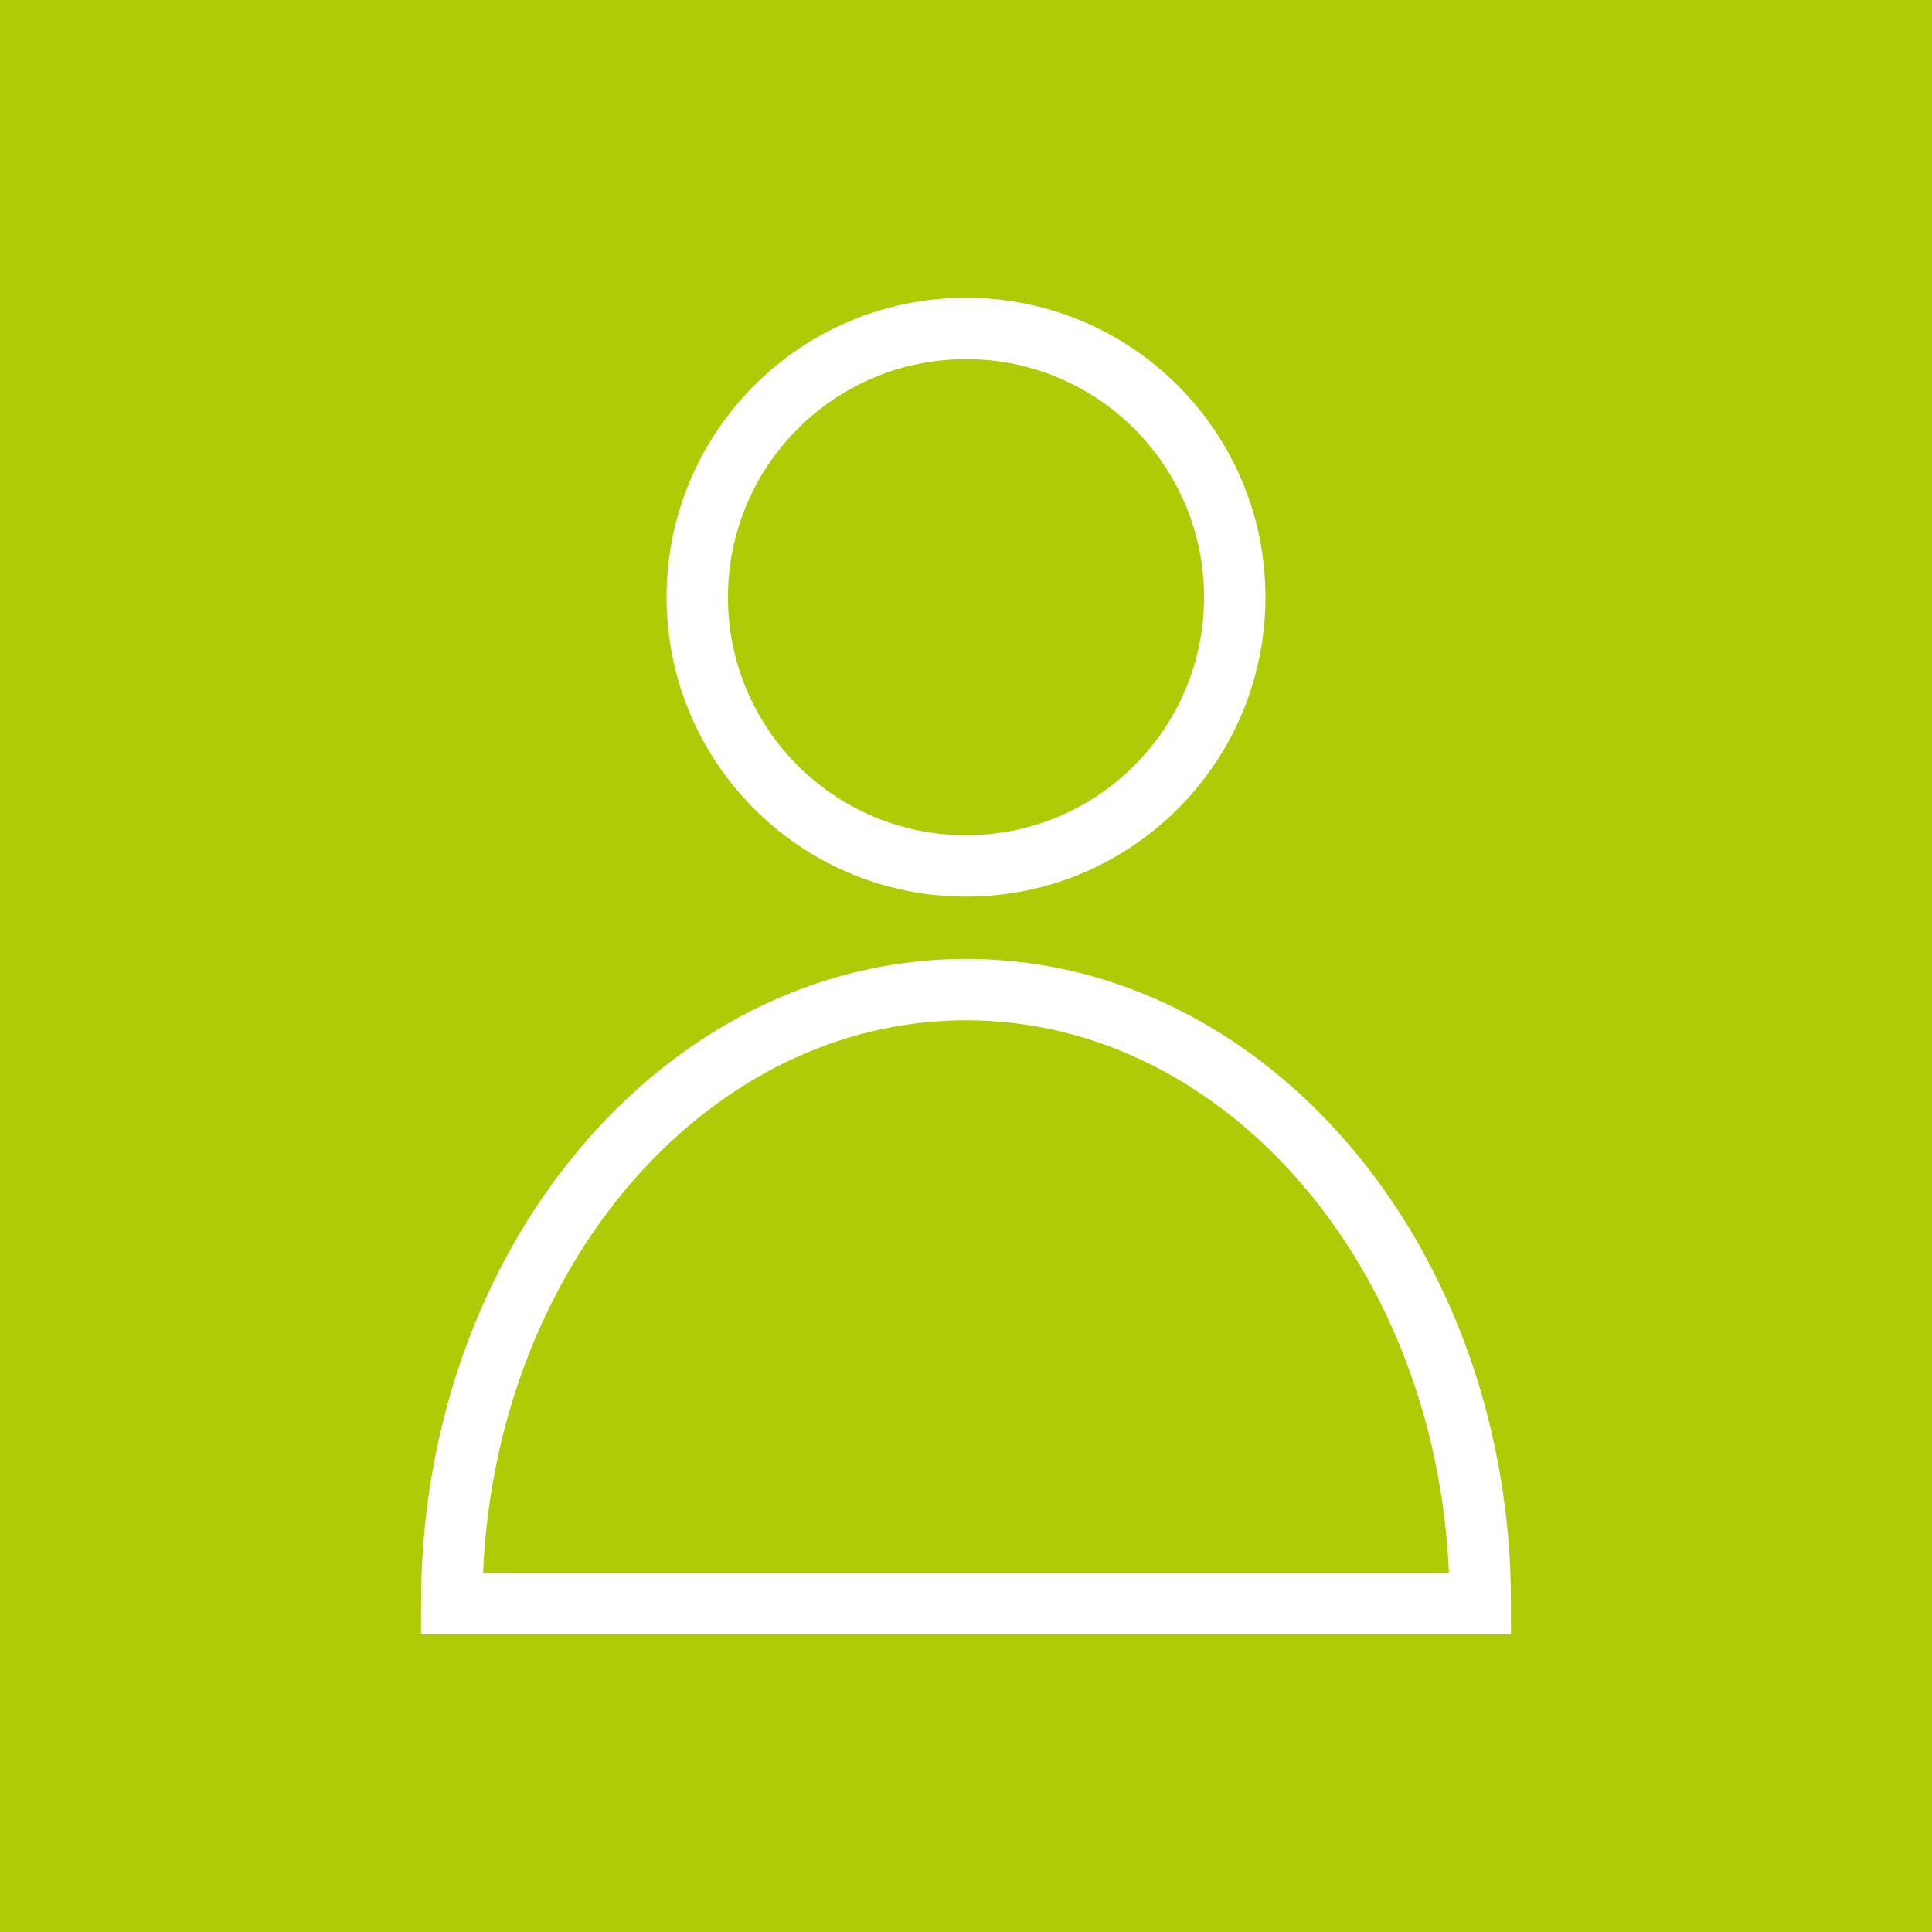 <svg id="Ebene_1" data-name="Ebene 1" xmlns="http://www.w3.org/2000/svg" width="100" height="100" viewBox="0 0 100 100"><rect width="100" height="100" style="fill:#aecb06"/><path d="M50,51.22C35.3,51.22,23.38,65.45,23.38,83H76.62C76.62,65.45,64.7,51.22,50,51.22Z" style="fill:none;stroke:#fff;stroke-miterlimit:10;stroke-width:3.178px"/><circle cx="50" cy="30.91" r="13.91" style="fill:none;stroke:#fff;stroke-miterlimit:10;stroke-width:3.178px"/></svg>